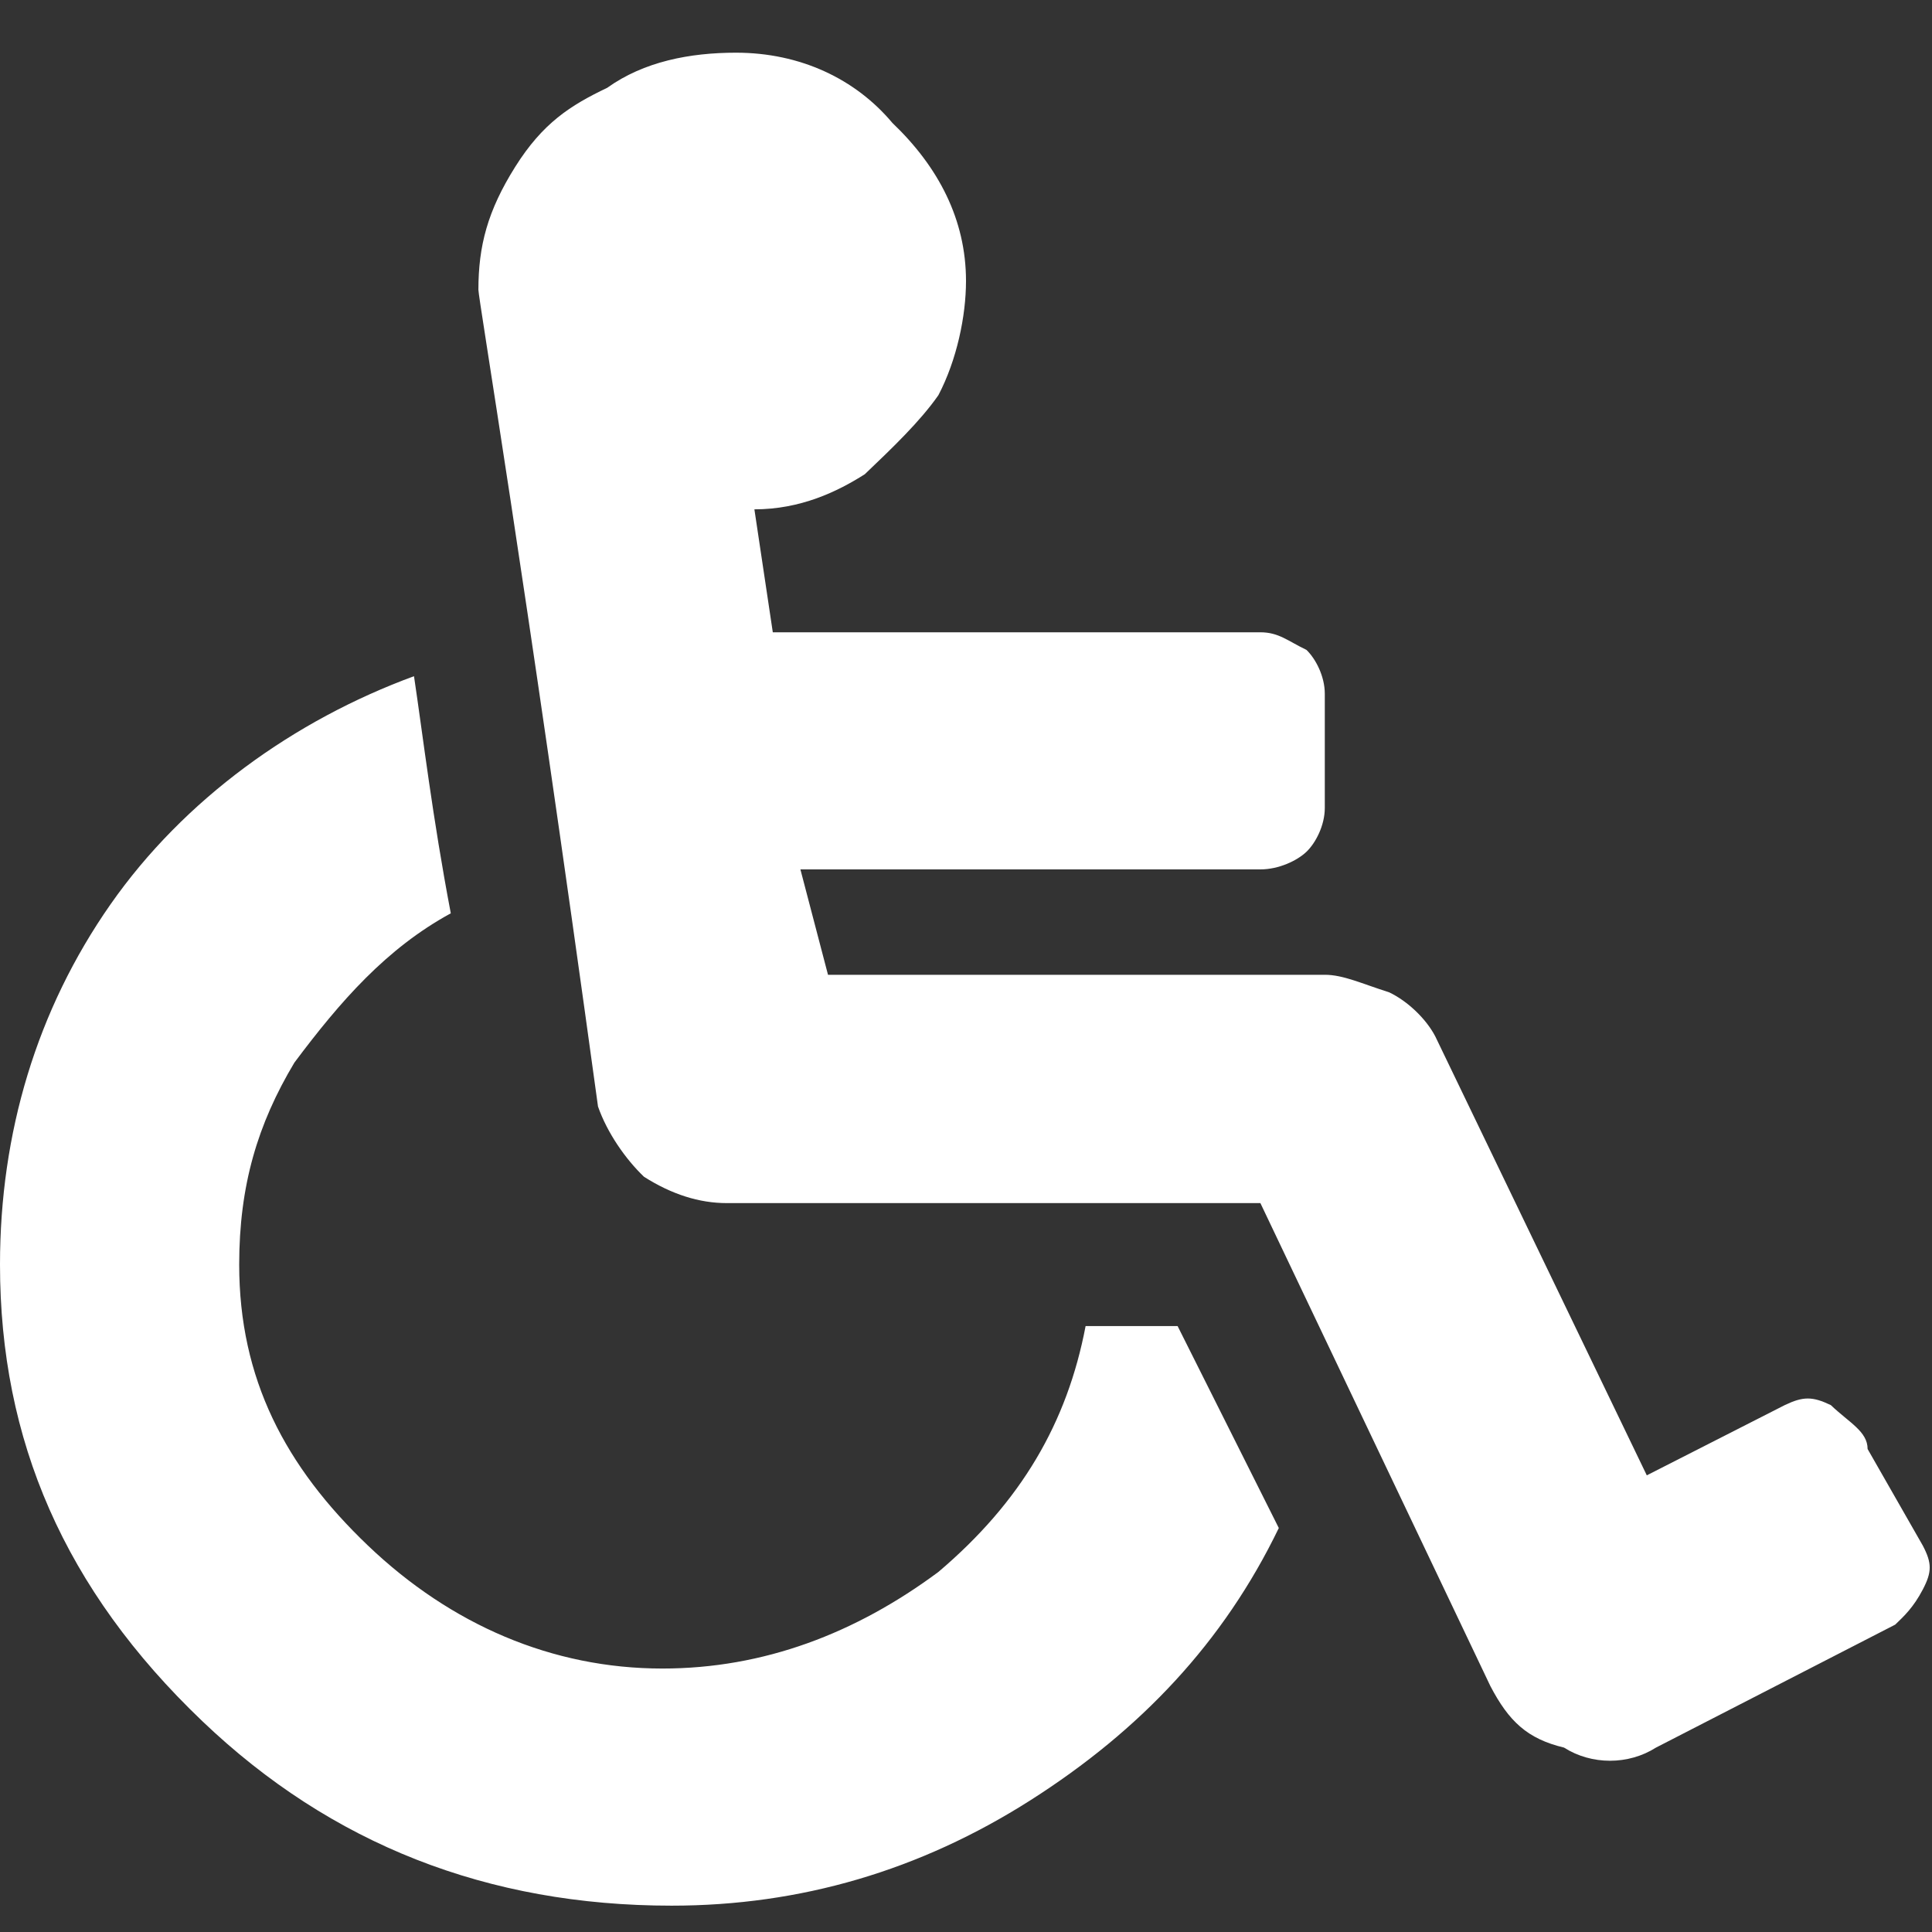 <svg width="150" height="150" viewBox="0 0 150 150" fill="none" xmlns="http://www.w3.org/2000/svg">
<rect x="0" y="0" width="150" height="150" fill="#333333" stroke="none"/>
<path d="M145 112.5L149.286 120C150 121.364 150 122.045 149.286 123.409C148.571 124.773 147.857 125.455 147.143 126.136L128.571 135.682C126.429 137.045 123.571 137.045 121.429 135.682C118.571 135 117.143 133.636 115.714 130.909L97.857 93.409H56.429C54.286 93.409 52.143 92.727 50 91.364C48.571 90 47.143 87.954 46.429 85.909C40.714 44.318 37.143 23.182 37.143 22.5C37.143 19.091 37.857 16.364 40 12.954C42.143 9.545 44.286 8.182 47.143 6.818C50 4.773 53.571 4.091 57.143 4.091C62.143 4.091 66.429 6.136 69.286 9.545C72.857 12.954 75 17.045 75 21.818C75 24.545 74.286 27.954 72.857 30.682C71.429 32.727 69.286 34.773 67.143 36.818C65 38.182 62.143 39.545 58.571 39.545L60 49.091H97.857C99.286 49.091 100 49.773 101.429 50.455C102.143 51.136 102.857 52.5 102.857 53.864V62.727C102.857 64.091 102.143 65.454 101.429 66.136C100.714 66.818 99.286 67.5 97.857 67.5H62.143L64.286 75.682H102.857C104.286 75.682 105.714 76.364 107.857 77.045C109.286 77.727 110.714 79.091 111.429 80.454L127.857 114.545L138.571 109.091C140 108.409 140.714 108.409 142.143 109.091C143.571 110.455 145 111.136 145 112.5ZM91.429 102.955L99.286 118.636C95 127.5 88.571 134.318 80 139.773C71.429 145.227 62.143 147.955 52.143 147.955C37.857 147.955 25.714 143.182 15.714 133.636C5 123.409 0 111.818 0 98.182C0 87.954 2.857 78.409 8.571 70.227C14.286 62.045 22.857 55.909 32.143 52.5C32.857 57.273 33.571 63.409 35 70.909C30 73.636 26.429 77.727 22.857 82.5C20 87.273 18.571 92.045 18.571 98.182C18.571 107.045 22.143 113.864 28.571 120C35 126.136 42.857 129.545 51.429 129.545C59.286 129.545 66.429 126.818 72.857 122.045C79.286 116.591 82.857 110.455 84.286 102.955H91.429Z" fill="white"/>
</svg>
